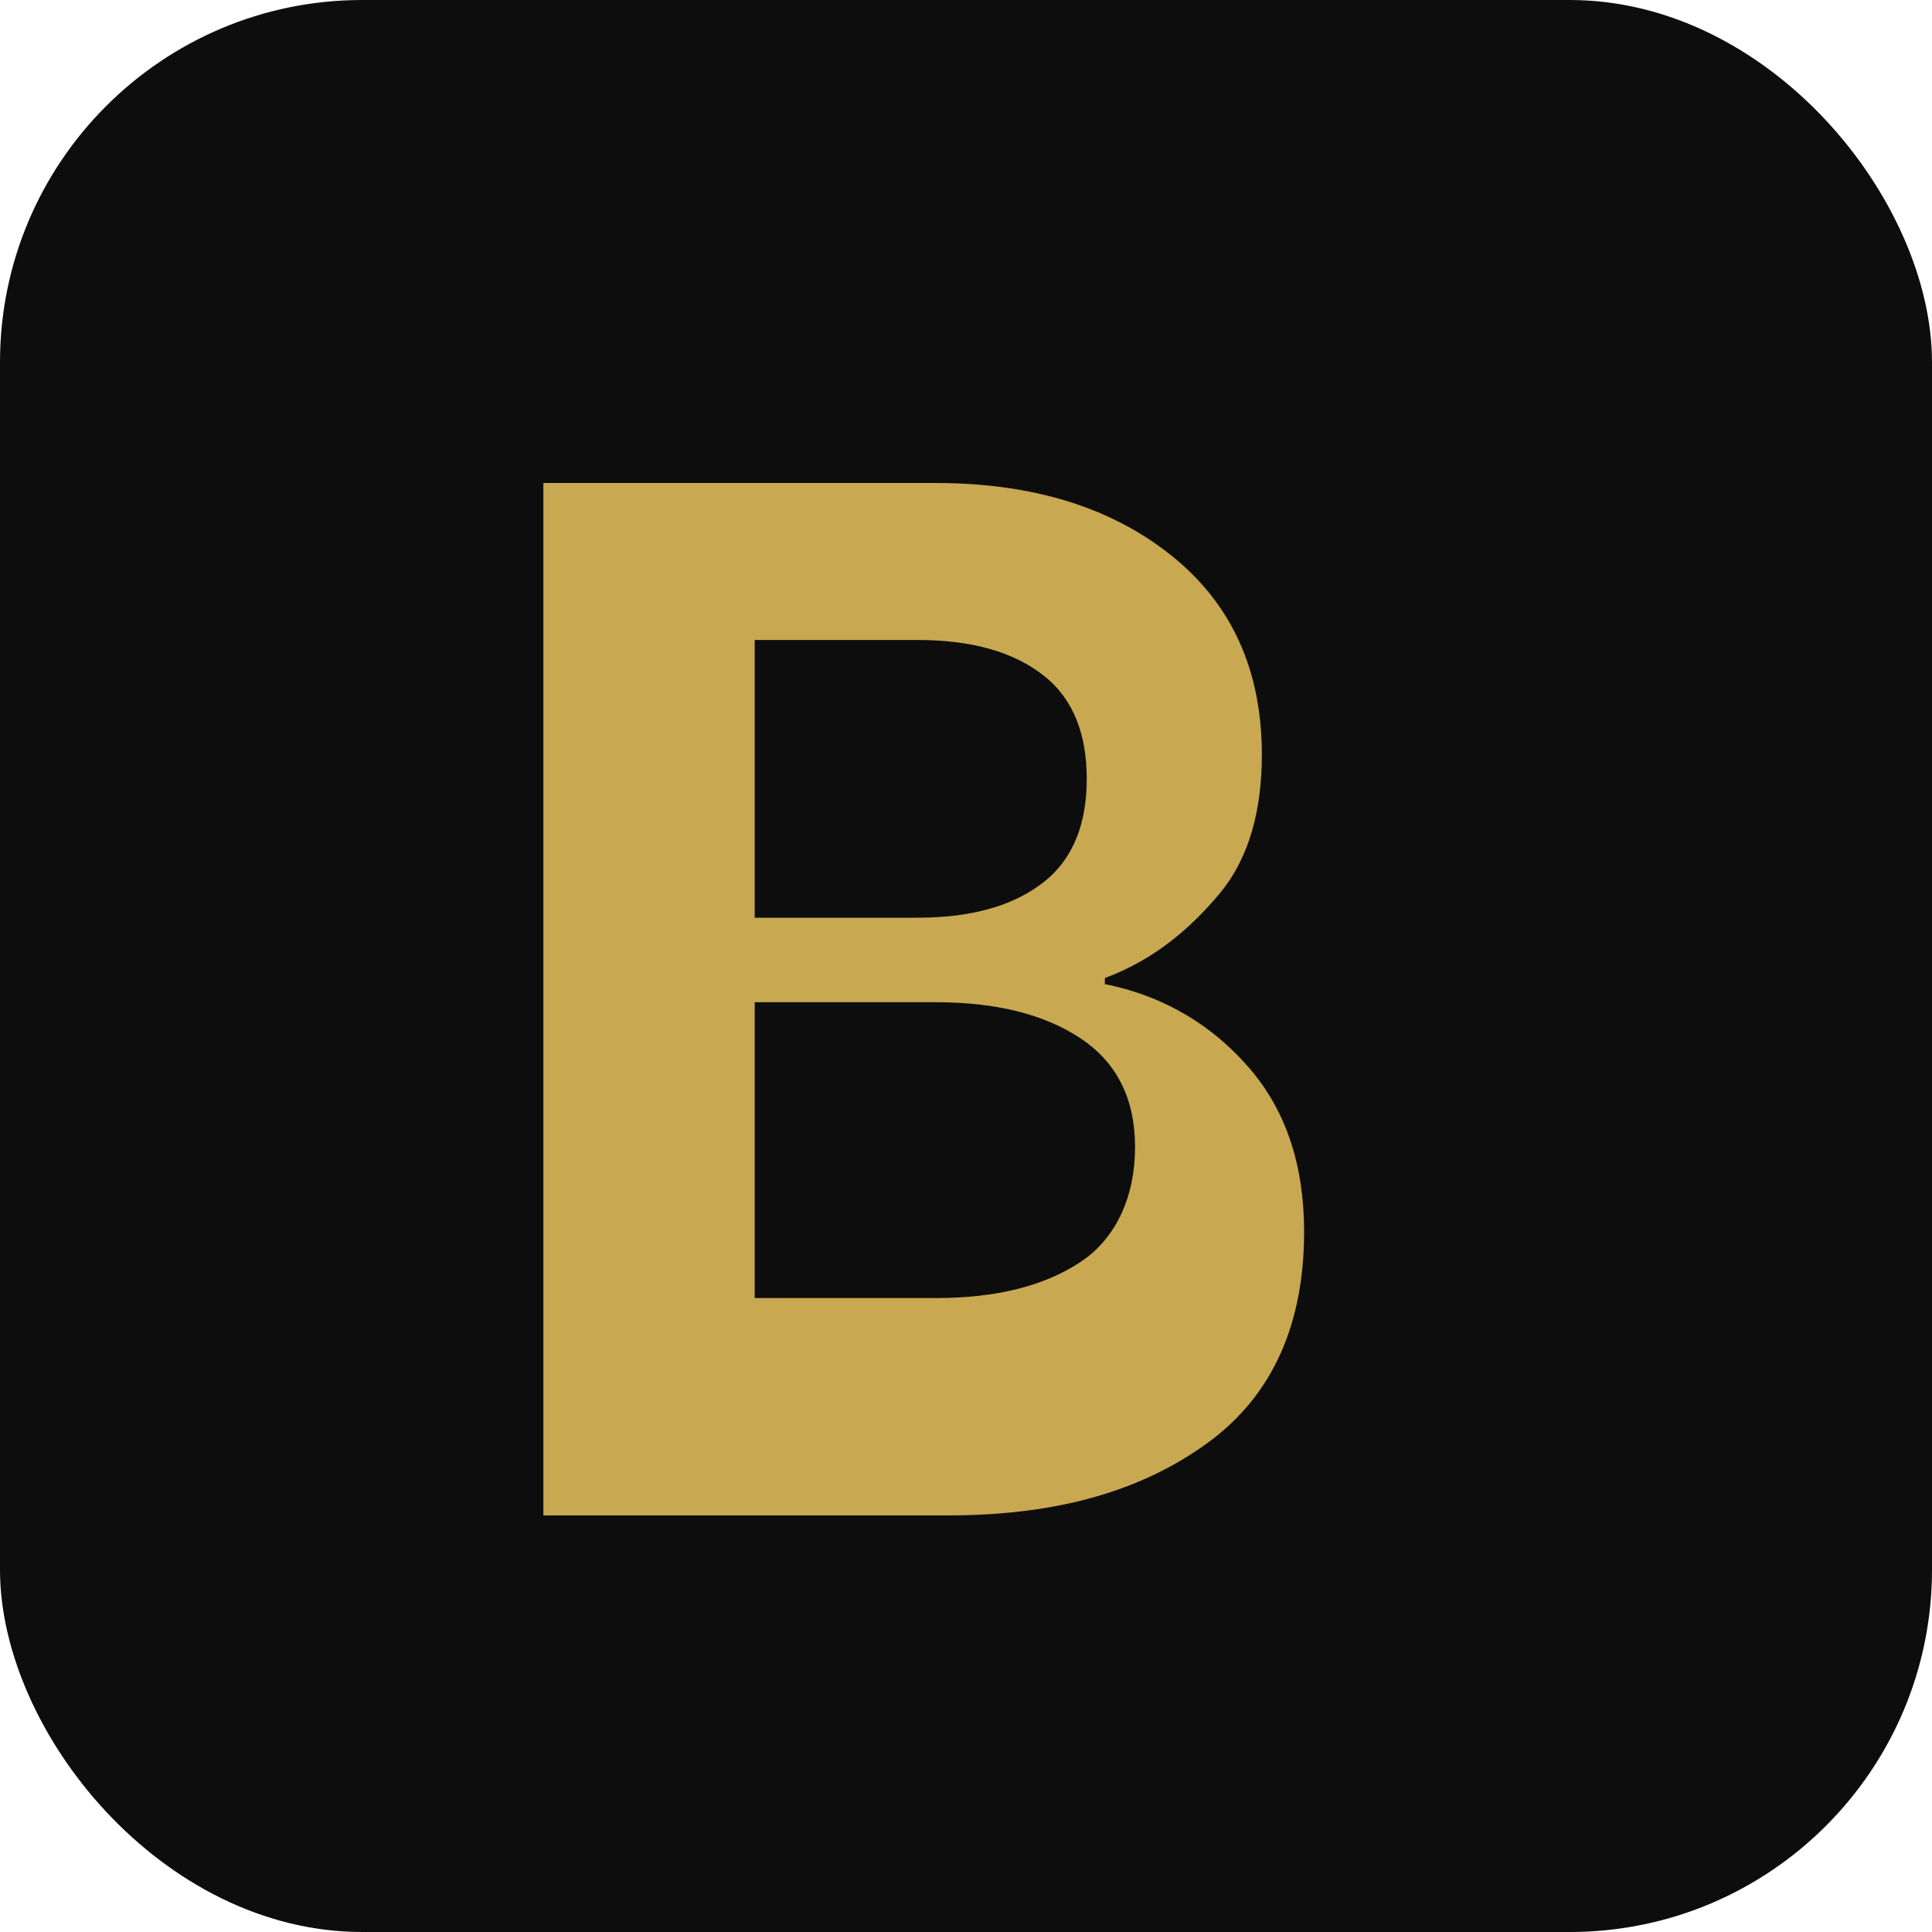 <svg width="32" height="32" viewBox="0 0 32 32" fill="none" xmlns="http://www.w3.org/2000/svg">
  <rect width="32" height="32" rx="6" fill="#0D0D0D"/>
  <path d="M9 24V8H15.5C17.1 8 18.4 8.4 19.4 9.2C20.4 10 20.9 11.1 20.9 12.5C20.9 13.4 20.7 14.2 20.2 14.8C19.7 15.4 19.1 15.9 18.3 16.2V16.3C19.3 16.5 20.1 17 20.7 17.7C21.3 18.4 21.6 19.3 21.6 20.4C21.6 21.9 21.1 23.1 20 23.9C18.9 24.7 17.5 25.1 15.7 25.1H9V24ZM12.5 15.2H15.2C16.1 15.2 16.8 15 17.3 14.6C17.8 14.2 18 13.6 18 12.9C18 12.2 17.8 11.6 17.3 11.2C16.8 10.8 16.1 10.6 15.2 10.6H12.5V15.2ZM12.5 21.5H15.5C16.5 21.5 17.3 21.3 17.9 20.9C18.5 20.5 18.8 19.8 18.8 19C18.8 18.2 18.5 17.6 17.9 17.2C17.3 16.8 16.5 16.6 15.5 16.6H12.5V21.5Z" fill="#C8A951"/>
</svg>
